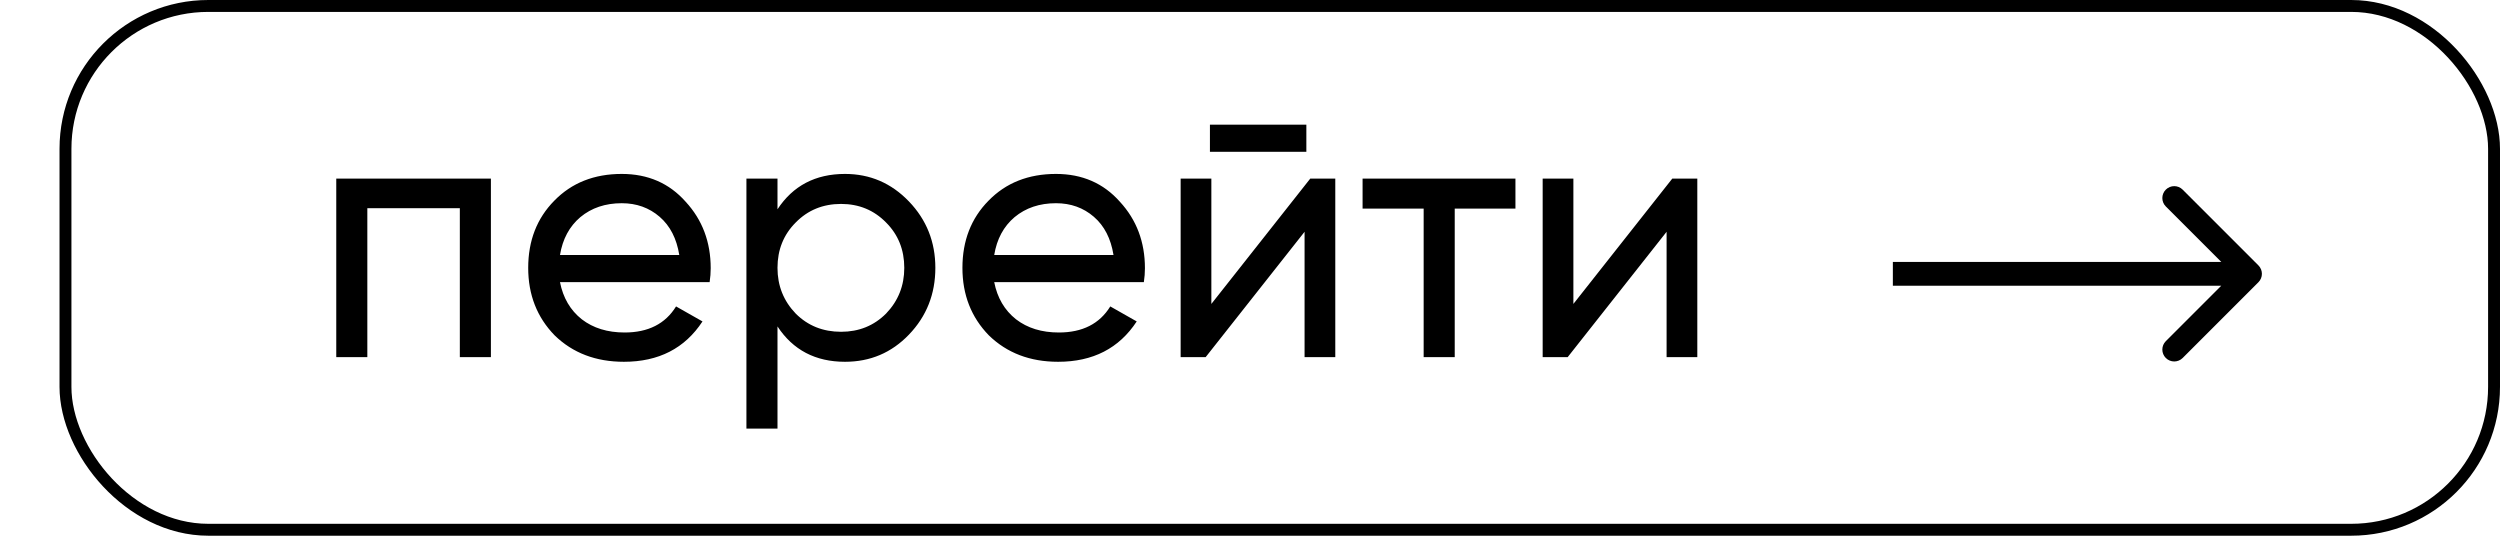 <?xml version="1.0" encoding="UTF-8"?> <svg xmlns="http://www.w3.org/2000/svg" width="420" height="90" viewBox="0 0 420 90" fill="none"><path d="M379.414 47.414C380.195 46.633 380.195 45.367 379.414 44.586L366.686 31.858C365.905 31.077 364.639 31.077 363.858 31.858C363.077 32.639 363.077 33.905 363.858 34.686L375.172 46L363.858 57.314C363.077 58.095 363.077 59.361 363.858 60.142C364.639 60.923 365.905 60.923 366.686 60.142L379.414 47.414ZM318 48H378V44H318V48Z" fill="black"></path><path d="M56.492 30L82.472 30L82.472 60L77.252 60L77.252 34.98L61.712 34.98L61.712 60L56.492 60L56.492 30ZM119.218 47.4L94.078 47.4C94.598 50.04 95.818 52.12 97.738 53.64C99.658 55.12 102.058 55.86 104.938 55.86C108.898 55.86 111.778 54.4 113.578 51.48L118.018 54C115.058 58.52 110.658 60.78 104.818 60.78C100.098 60.78 96.218 59.3 93.178 56.34C90.218 53.3 88.738 49.52 88.738 45C88.738 40.44 90.198 36.68 93.118 33.72C96.038 30.72 99.818 29.22 104.458 29.22C108.858 29.22 112.438 30.78 115.198 33.9C117.998 36.94 119.398 40.66 119.398 45.06C119.398 45.82 119.338 46.6 119.218 47.4ZM104.458 34.14C101.698 34.14 99.378 34.92 97.498 36.48C95.658 38.04 94.518 40.16 94.078 42.84L114.118 42.84C113.678 40.08 112.578 37.94 110.818 36.42C109.058 34.9 106.938 34.14 104.458 34.14ZM141.959 29.22C146.159 29.22 149.739 30.76 152.699 33.84C155.659 36.92 157.139 40.64 157.139 45C157.139 49.4 155.659 53.14 152.699 56.22C149.779 59.26 146.199 60.78 141.959 60.78C136.999 60.78 133.219 58.8 130.619 54.84L130.619 72L125.399 72L125.399 30L130.619 30L130.619 35.16C133.219 31.2 136.999 29.22 141.959 29.22ZM141.299 55.74C144.299 55.74 146.819 54.72 148.859 52.68C150.899 50.56 151.919 48 151.919 45C151.919 41.96 150.899 39.42 148.859 37.38C146.819 35.3 144.299 34.26 141.299 34.26C138.259 34.26 135.719 35.3 133.679 37.38C131.639 39.42 130.619 41.96 130.619 45C130.619 48 131.639 50.56 133.679 52.68C135.719 54.72 138.259 55.74 141.299 55.74ZM192.168 47.4L167.028 47.4C167.548 50.04 168.768 52.12 170.688 53.64C172.608 55.12 175.008 55.86 177.888 55.86C181.848 55.86 184.728 54.4 186.528 51.48L190.968 54C188.008 58.52 183.608 60.78 177.768 60.78C173.048 60.78 169.168 59.3 166.128 56.34C163.168 53.3 161.688 49.52 161.688 45C161.688 40.44 163.148 36.68 166.068 33.72C168.988 30.72 172.768 29.22 177.408 29.22C181.808 29.22 185.388 30.78 188.148 33.9C190.948 36.94 192.348 40.66 192.348 45.06C192.348 45.82 192.288 46.6 192.168 47.4ZM177.408 34.14C174.648 34.14 172.328 34.92 170.448 36.48C168.608 38.04 167.468 40.16 167.028 42.84L187.068 42.84C186.628 40.08 185.528 37.94 183.768 36.42C182.008 34.9 179.888 34.14 177.408 34.14ZM219.468 25.5L203.268 25.5L203.268 20.94L219.468 20.94L219.468 25.5ZM203.508 51.06L220.128 30L224.328 30L224.328 60L219.168 60L219.168 38.94L202.548 60L198.348 60L198.348 30L203.508 30L203.508 51.06ZM228.914 30L254.594 30L254.594 35.04L244.394 35.04L244.394 60L239.174 60L239.174 35.04L228.914 35.04L228.914 30ZM264.328 51.06L280.948 30L285.148 30L285.148 60L279.988 60L279.988 38.94L263.368 60L259.168 60L259.168 30L264.328 30L264.328 51.06Z" fill="black"></path><rect x="11" y="1" width="408" height="88" rx="24" stroke="black" stroke-width="2"></rect></svg> 
